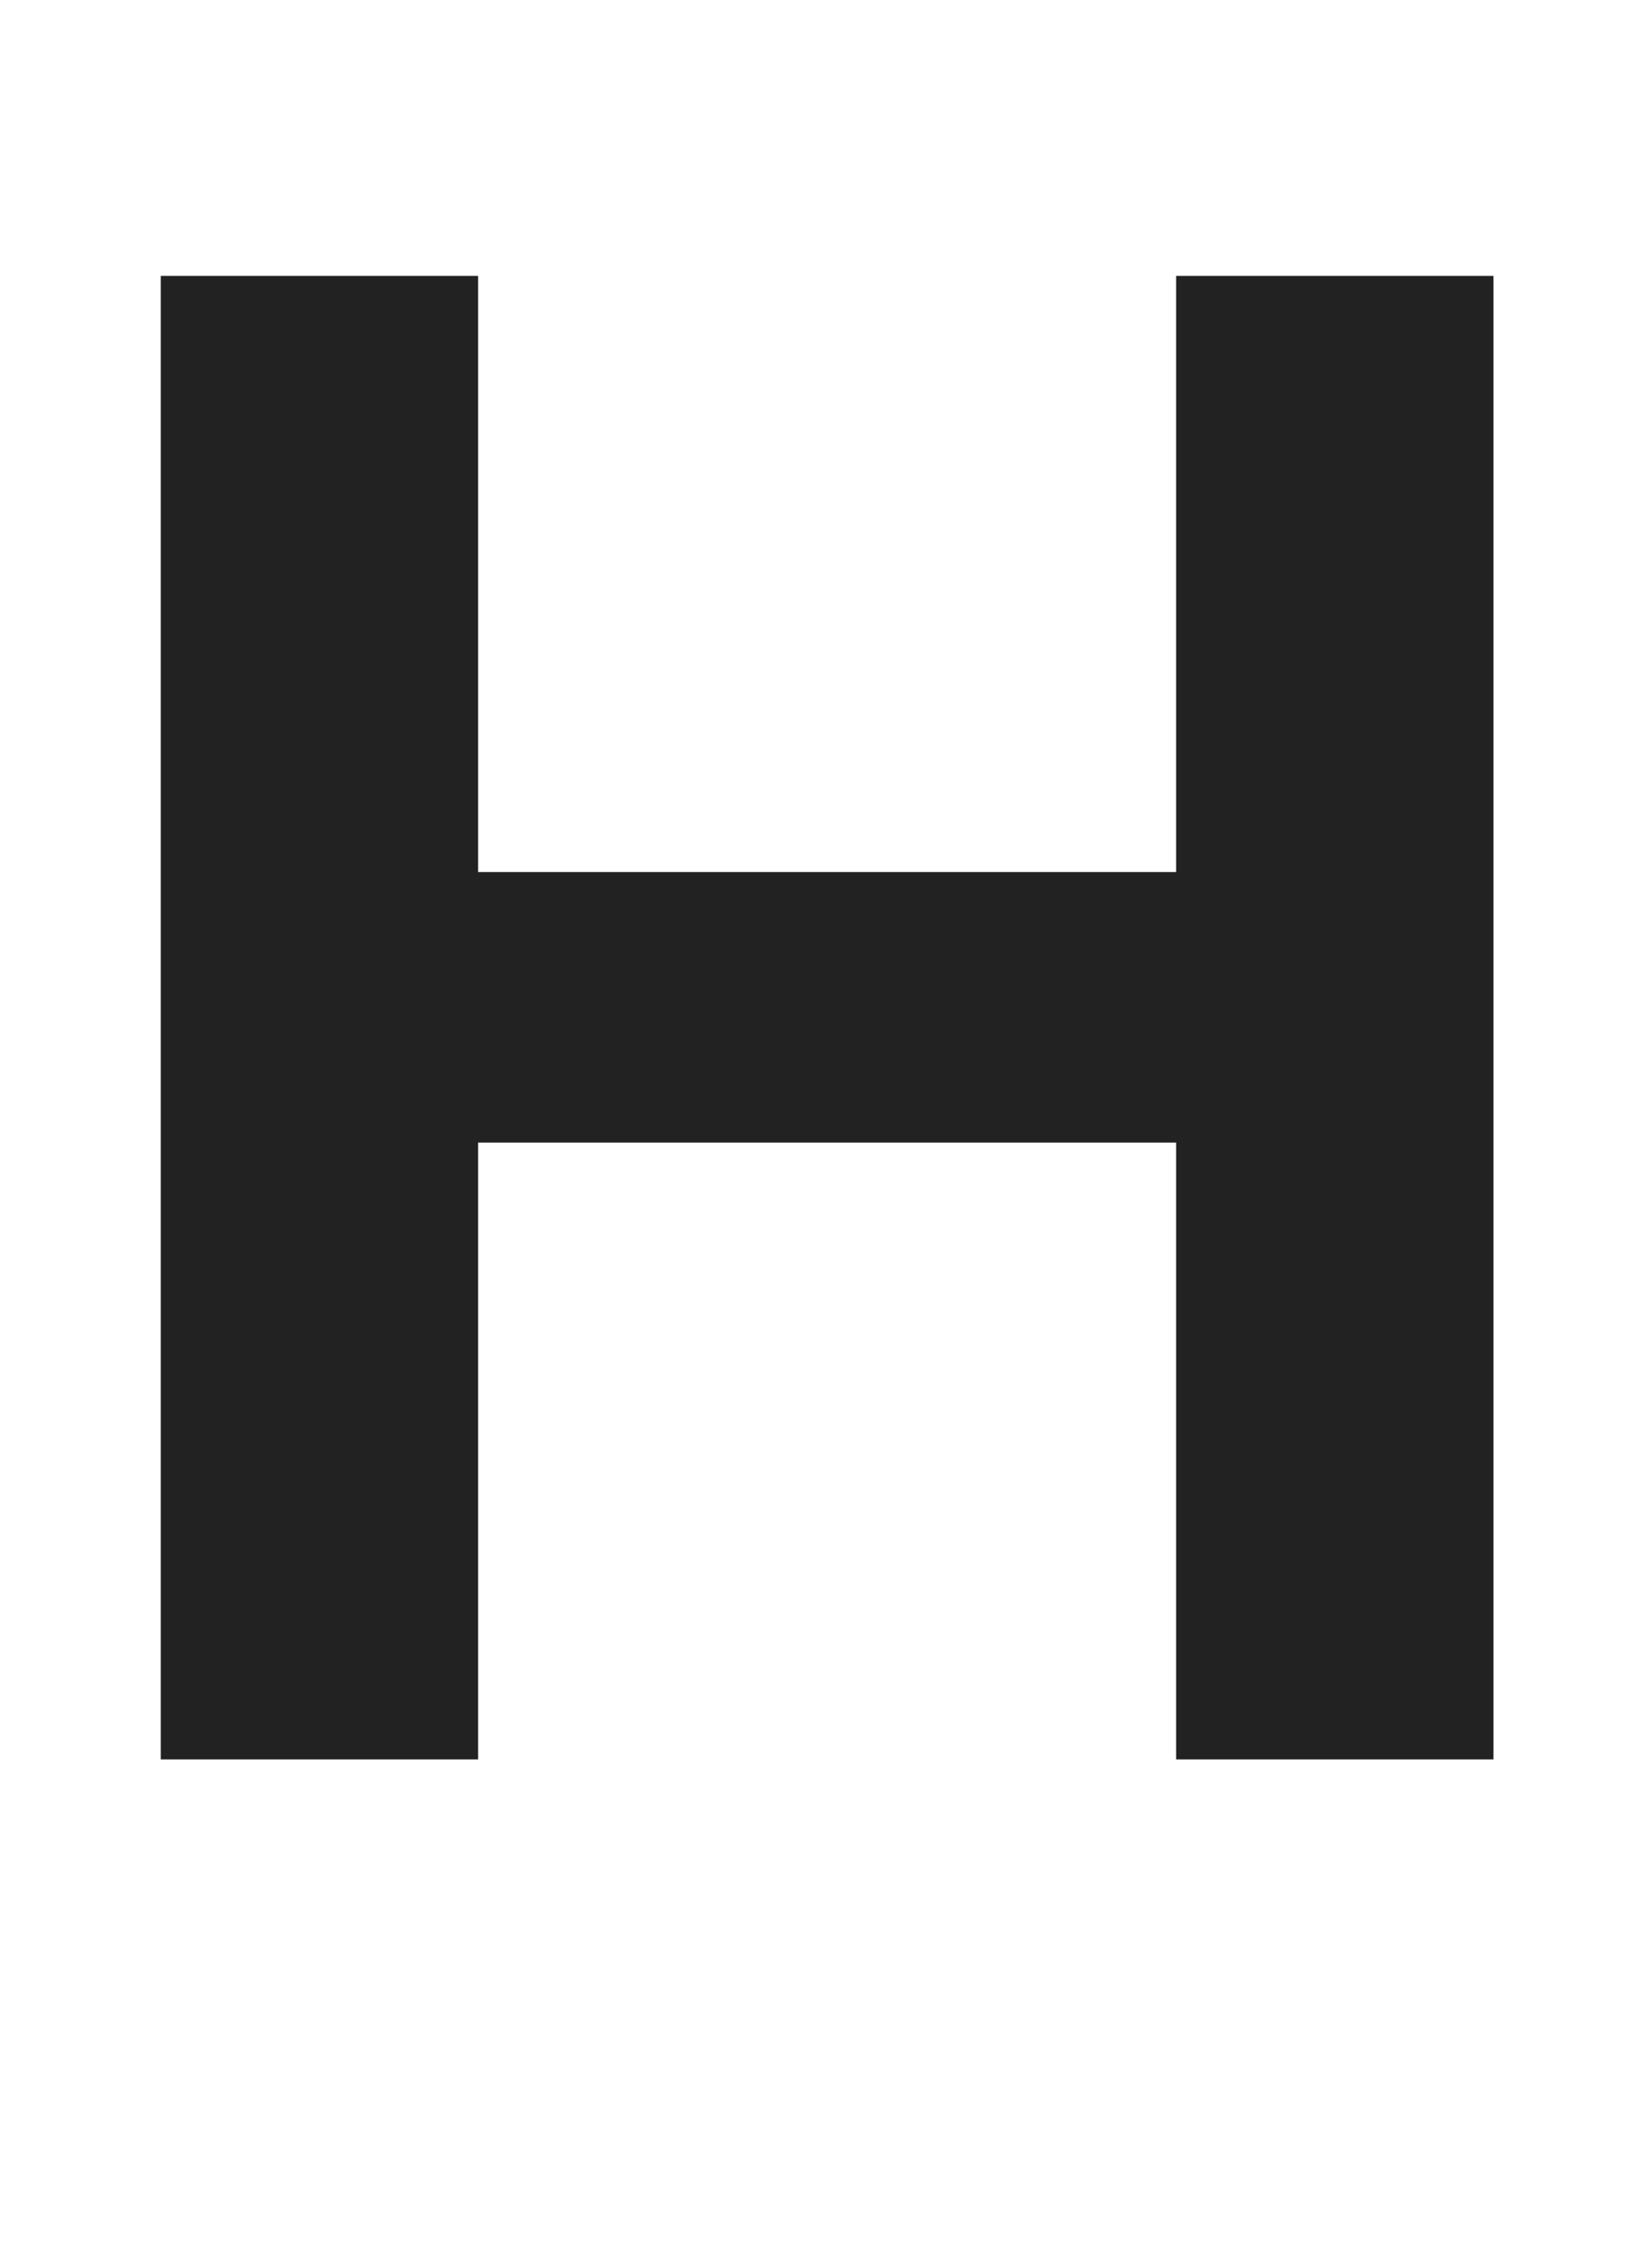 <?xml version="1.0" encoding="UTF-8"?>
<svg id="Layer_2" data-name="Layer 2" xmlns="http://www.w3.org/2000/svg" viewBox="0 0 58.46 80.1">
  <defs>
    <style>
      .cls-1 {
        fill: #222222;
      }
    </style>
  </defs>
  <g id="Layer_1-2" data-name="Layer 1">
    <path class="cls-1" d="M5.69,9.76h11.23V30.85h24.7V9.76h11.23V62.24h-11.23v-21.82H16.92v21.82H5.69V9.76Z"/>
  </g>
</svg>